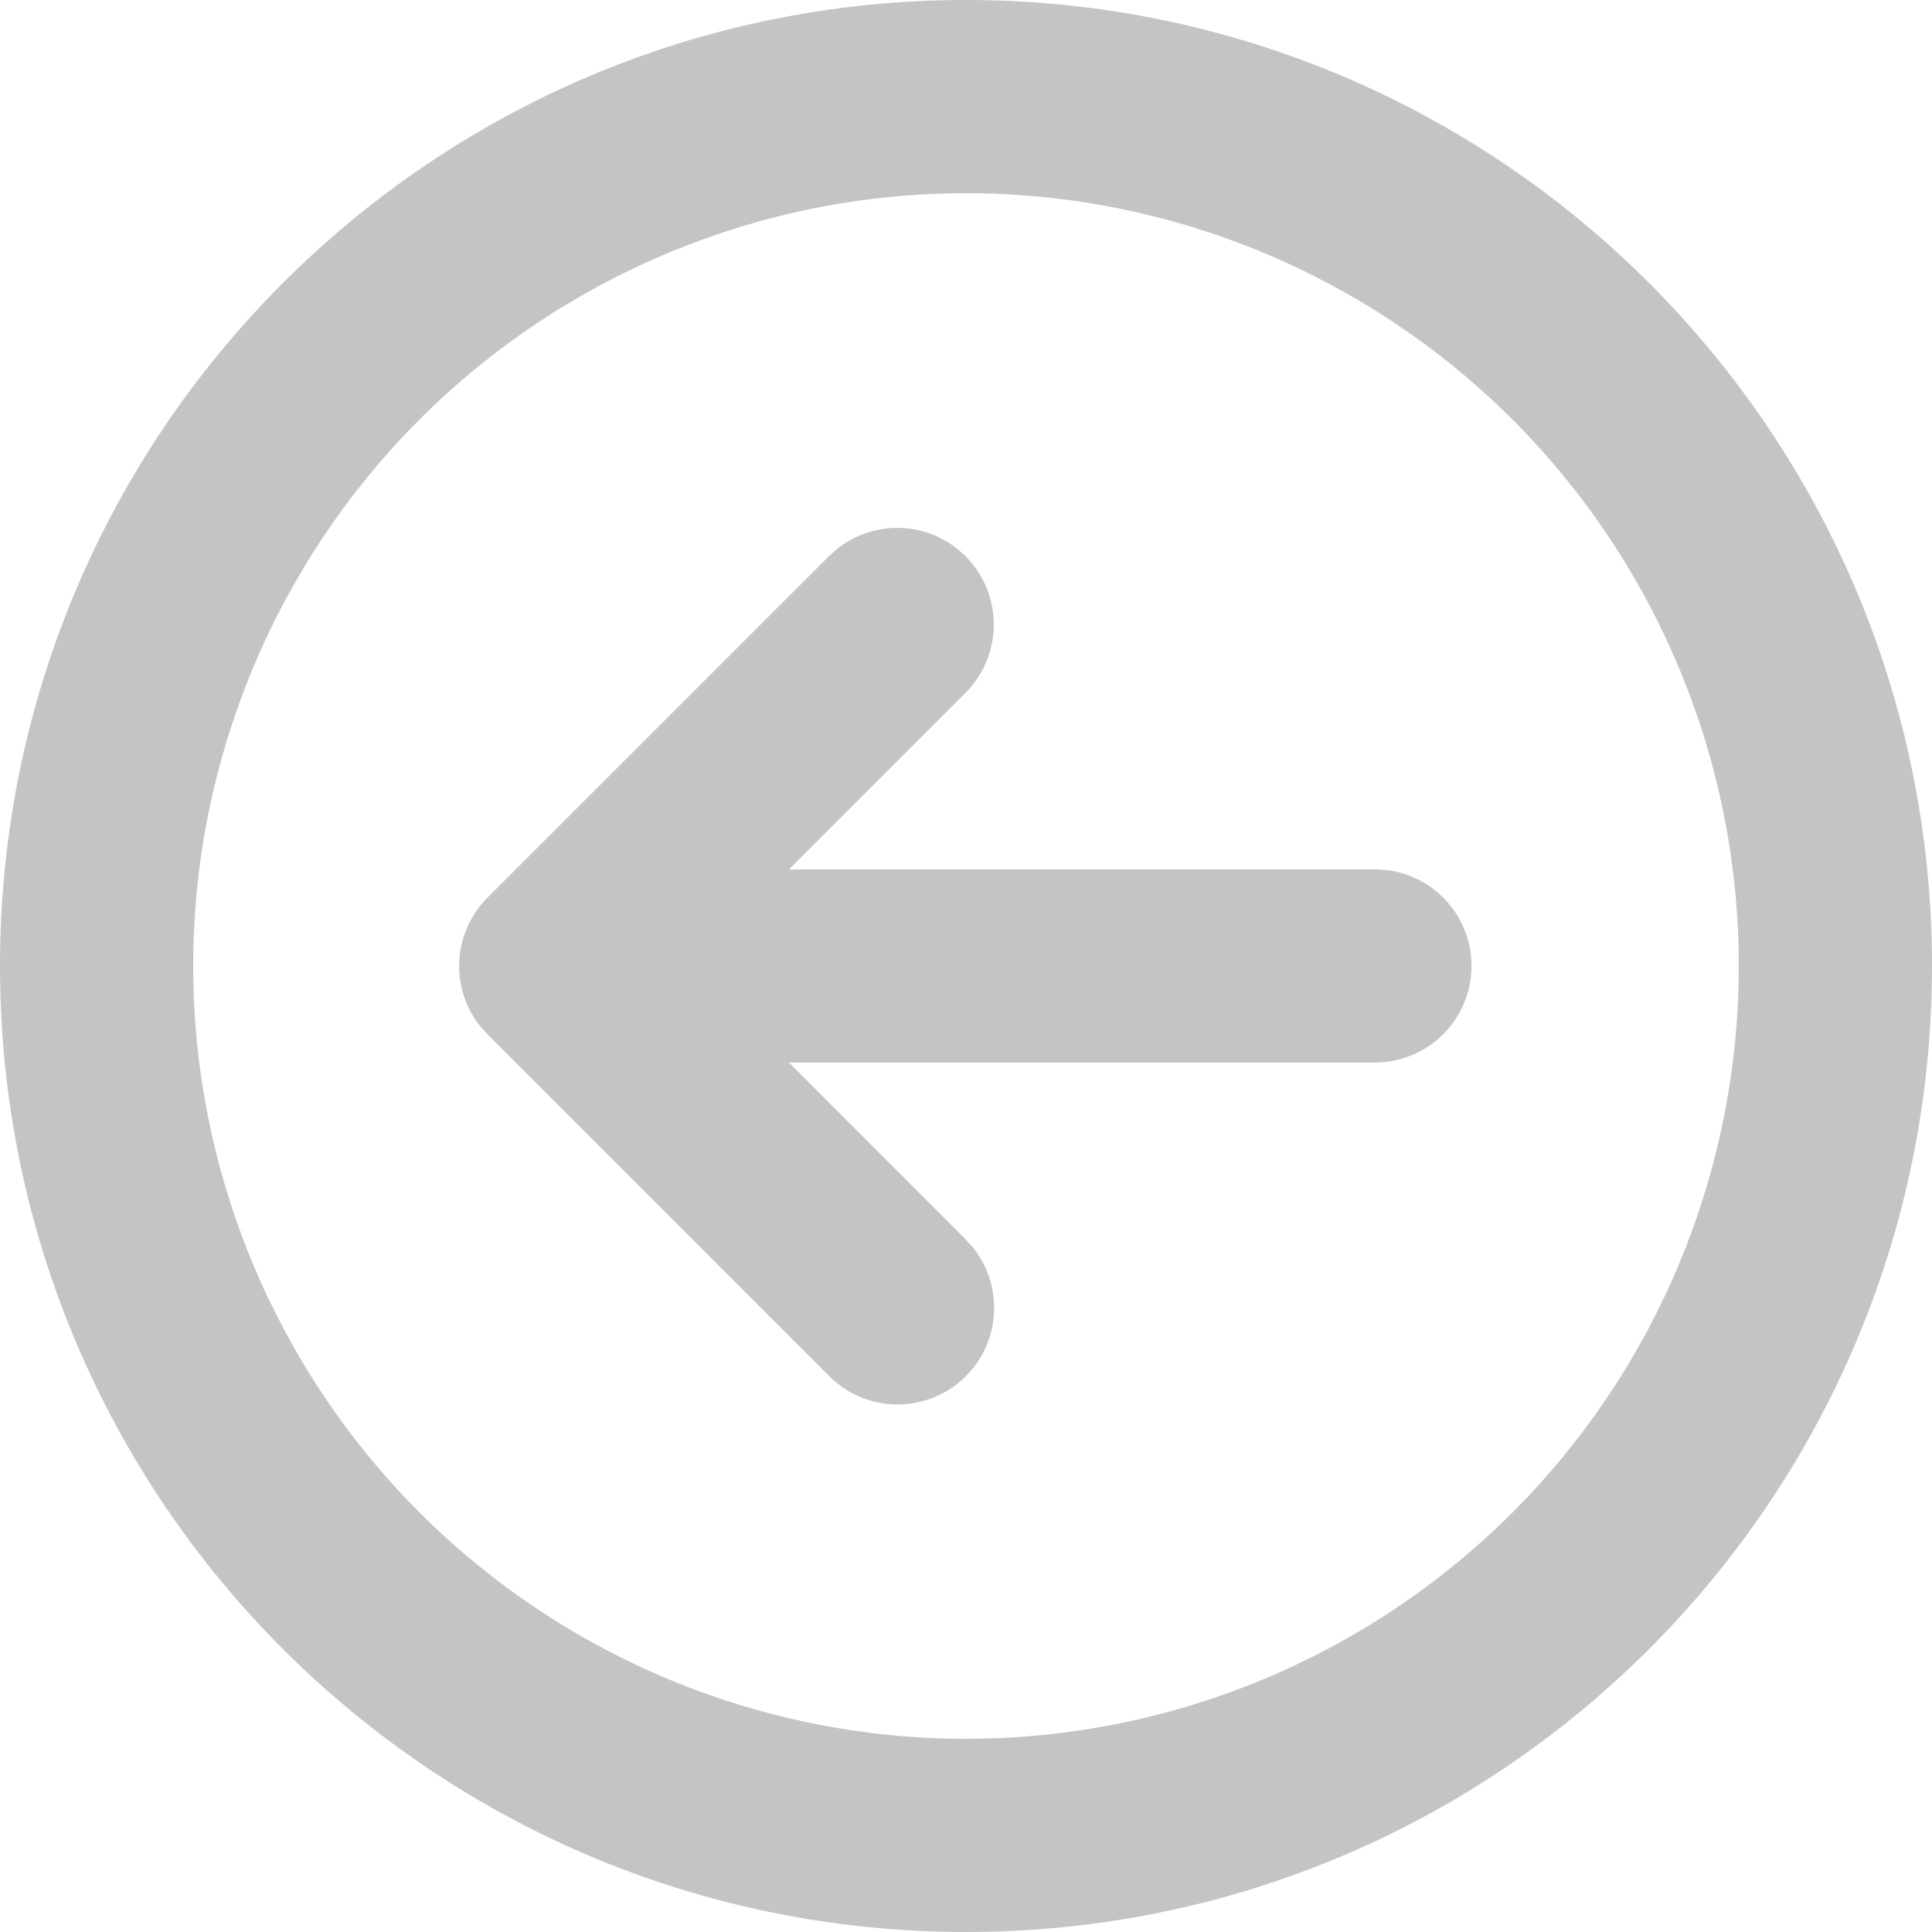 <svg width="28" height="28" viewBox="0 0 28 28" fill="none" xmlns="http://www.w3.org/2000/svg">
<path d="M14 0C6.268 0 0 6.268 0 14C0 21.732 6.268 28 14 28C21.732 28 28 21.732 28 14C28 6.268 21.732 0 14 0ZM14 2.8C16.97 2.8 19.819 3.98 21.92 6.08C24.02 8.181 25.2 11.03 25.2 14C25.2 16.97 24.02 19.819 21.92 21.92C19.819 24.02 16.97 25.2 14 25.2C11.03 25.2 8.181 24.02 6.08 21.92C3.98 19.819 2.8 16.97 2.8 14C2.8 11.03 3.98 8.181 6.08 6.08C8.181 3.98 11.03 2.8 14 2.8ZM13.993 8.061C13.752 7.82 13.431 7.675 13.091 7.653C12.751 7.632 12.415 7.735 12.145 7.944L12.013 8.061L7.064 13.01C6.823 13.251 6.679 13.572 6.657 13.912C6.636 14.252 6.739 14.589 6.948 14.858L7.064 14.99L12.013 19.94C12.265 20.194 12.604 20.342 12.961 20.354C13.318 20.366 13.666 20.241 13.934 20.005C14.202 19.769 14.369 19.44 14.402 19.084C14.435 18.728 14.331 18.373 14.111 18.092L13.993 17.961L11.434 15.399H19.94C20.295 15.395 20.635 15.257 20.892 15.012C21.149 14.768 21.303 14.434 21.324 14.08C21.345 13.726 21.23 13.377 21.003 13.104C20.776 12.831 20.455 12.655 20.103 12.61L19.94 12.6H11.434L13.993 10.041C14.255 9.778 14.403 9.422 14.403 9.051C14.403 8.68 14.255 8.324 13.993 8.061Z" fill="#C4C4C4"/>
</svg>
